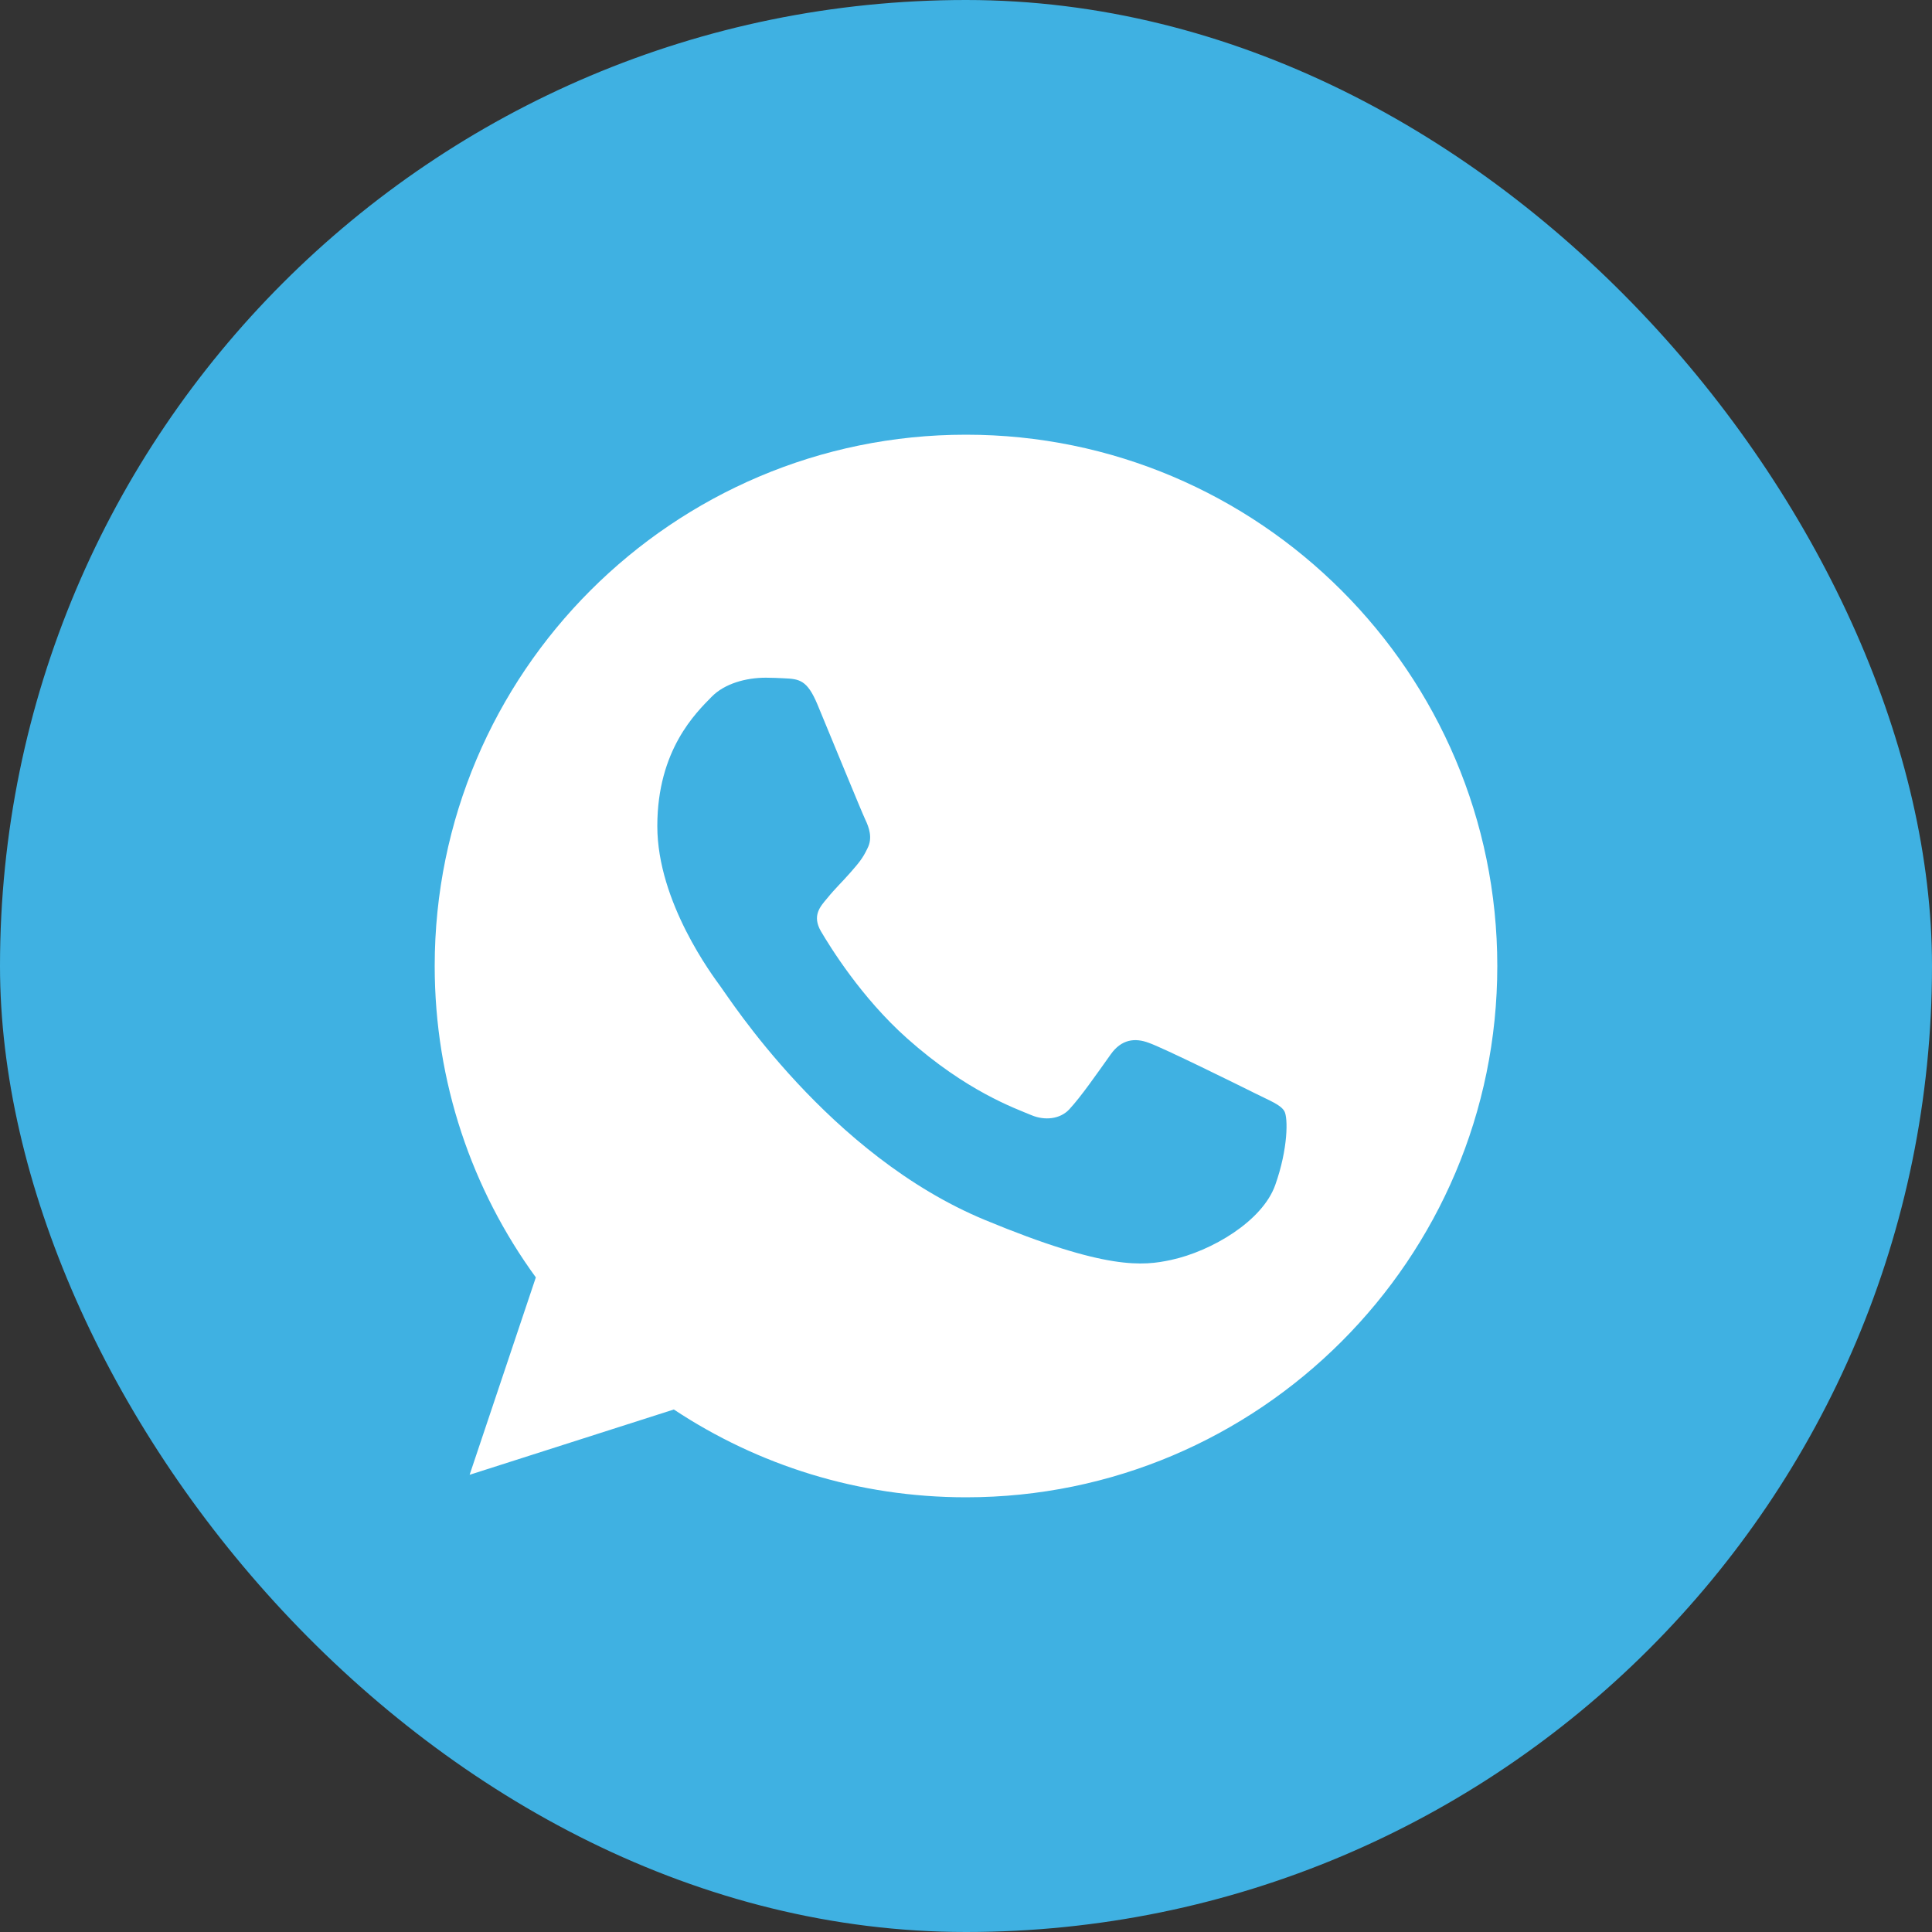 <?xml version="1.0" encoding="UTF-8"?> <svg xmlns="http://www.w3.org/2000/svg" width="40" height="40" viewBox="0 0 40 40" fill="none"><rect x="0" y="0" width="40" height="40" fill="#333333" stroke="none"/><rect width="40" height="40" rx="20" fill="#3FB1E2"></rect><path d="M20.003 9H19.997C13.932 9 9 13.934 9 20C9 22.406 9.775 24.637 11.094 26.447L9.723 30.534L13.951 29.182C15.691 30.334 17.766 31 20.003 31C26.068 31 31 26.065 31 20C31 13.935 26.068 9 20.003 9ZM26.403 24.533C26.138 25.283 25.085 25.904 24.245 26.086C23.67 26.208 22.919 26.306 20.392 25.258C17.159 23.919 15.078 20.634 14.915 20.421C14.76 20.208 13.609 18.681 13.609 17.103C13.609 15.524 14.411 14.756 14.734 14.426C14.999 14.155 15.438 14.031 15.858 14.031C15.995 14.031 16.117 14.038 16.227 14.043C16.55 14.057 16.712 14.076 16.925 14.587C17.191 15.226 17.837 16.805 17.914 16.967C17.992 17.129 18.071 17.349 17.961 17.562C17.858 17.782 17.767 17.88 17.605 18.067C17.442 18.254 17.288 18.397 17.126 18.598C16.978 18.772 16.81 18.959 16.997 19.282C17.184 19.599 17.83 20.653 18.782 21.5C20.01 22.593 21.005 22.942 21.361 23.091C21.627 23.201 21.943 23.175 22.137 22.969C22.383 22.703 22.687 22.263 22.996 21.83C23.216 21.519 23.494 21.481 23.785 21.591C24.082 21.694 25.654 22.471 25.977 22.632C26.3 22.794 26.513 22.871 26.592 23.007C26.669 23.143 26.669 23.783 26.403 24.533Z" fill="white"></path></svg> 
